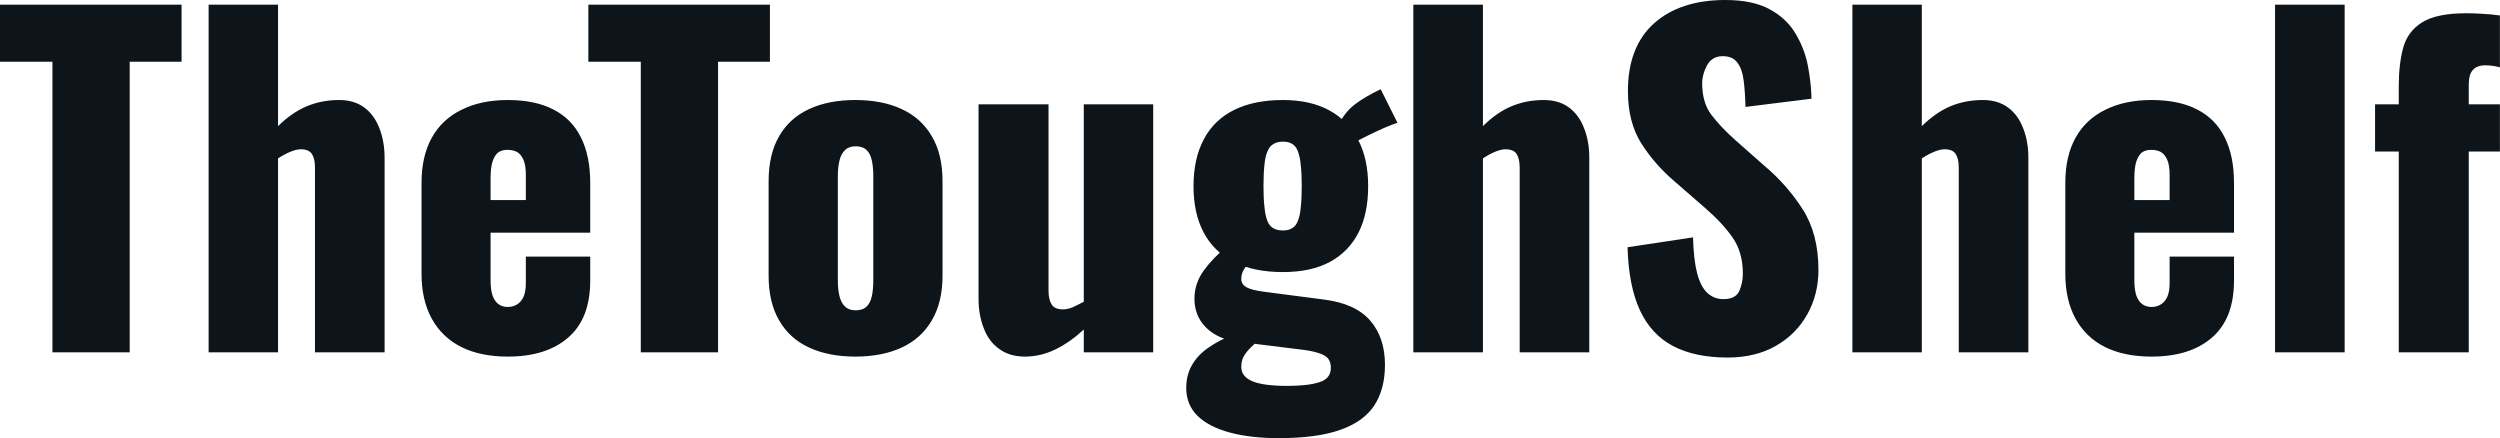 <svg fill="#0d141a" viewBox="0 0 133.975 23.483" height="100%" width="100%" xmlns="http://www.w3.org/2000/svg"><path preserveAspectRatio="none" d="M6.95 18.88L2.81 18.88L2.81 3.31L0 3.31L0 0.25L9.73 0.25L9.73 3.31L6.95 3.31L6.95 18.88ZM14.90 18.88L11.18 18.88L11.18 0.25L14.90 0.25L14.90 6.76Q15.64 6.03 16.45 5.69Q17.25 5.36 18.17 5.36L18.17 5.36Q18.98 5.36 19.52 5.76Q20.06 6.16 20.33 6.87Q20.61 7.57 20.61 8.46L20.61 8.46L20.61 18.88L16.88 18.88L16.88 8.99Q16.88 8.51 16.72 8.26Q16.56 8.00 16.12 8.00L16.12 8.00Q15.89 8.00 15.57 8.13Q15.25 8.26 14.90 8.49L14.90 8.49L14.90 18.88ZM27.21 19.11L27.21 19.11Q25.76 19.11 24.73 18.60Q23.69 18.08 23.14 17.08Q22.59 16.08 22.59 14.67L22.59 14.67L22.59 9.80Q22.59 8.37 23.14 7.38Q23.69 6.39 24.74 5.88Q25.78 5.36 27.21 5.36L27.21 5.36Q28.68 5.36 29.66 5.87Q30.64 6.37 31.13 7.36Q31.63 8.35 31.63 9.80L31.63 9.80L31.63 12.47L26.29 12.47L26.29 15.02Q26.29 15.52 26.40 15.85Q26.52 16.17 26.73 16.31Q26.93 16.45 27.21 16.45L27.21 16.45Q27.48 16.45 27.70 16.32Q27.92 16.19 28.05 15.92Q28.18 15.64 28.18 15.16L28.18 15.16L28.18 13.75L31.63 13.75L31.63 15.04Q31.63 17.07 30.45 18.09Q29.28 19.11 27.21 19.11ZM26.29 9.59L26.29 10.72L28.18 10.72L28.18 9.38Q28.18 8.85 28.05 8.56Q27.92 8.26 27.70 8.14Q27.48 8.03 27.19 8.03L27.19 8.03Q26.91 8.03 26.71 8.16Q26.52 8.30 26.40 8.64Q26.29 8.97 26.29 9.59L26.29 9.59ZM38.48 18.88L34.34 18.88L34.34 3.31L31.53 3.31L31.53 0.25L41.26 0.25L41.26 3.31L38.48 3.31L38.48 18.88ZM45.84 19.11L45.84 19.11Q44.41 19.11 43.37 18.63Q42.32 18.15 41.76 17.18Q41.19 16.21 41.19 14.77L41.19 14.77L41.19 9.71Q41.19 8.26 41.76 7.29Q42.32 6.32 43.37 5.84Q44.41 5.36 45.84 5.36L45.84 5.36Q47.27 5.36 48.31 5.84Q49.36 6.32 49.93 7.29Q50.51 8.26 50.51 9.71L50.51 9.71L50.51 14.77Q50.51 16.21 49.93 17.18Q49.36 18.15 48.31 18.63Q47.27 19.11 45.84 19.11ZM45.86 16.63L45.86 16.63Q46.23 16.63 46.44 16.43Q46.64 16.24 46.72 15.88Q46.80 15.52 46.80 15.02L46.80 15.02L46.80 9.45Q46.80 8.95 46.72 8.59Q46.64 8.23 46.44 8.04Q46.23 7.84 45.86 7.84L45.86 7.84Q45.49 7.84 45.29 8.04Q45.08 8.23 44.99 8.59Q44.90 8.95 44.90 9.45L44.90 9.45L44.90 15.02Q44.90 15.52 44.99 15.88Q45.08 16.24 45.29 16.43Q45.49 16.63 45.86 16.63ZM54.92 19.11L54.92 19.11Q54.12 19.11 53.56 18.71Q52.99 18.31 52.72 17.59Q52.44 16.88 52.44 16.01L52.44 16.01L52.44 5.59L56.19 5.59L56.19 15.57Q56.19 16.05 56.36 16.32Q56.53 16.58 56.97 16.58L56.97 16.58Q57.22 16.58 57.50 16.46Q57.78 16.33 58.08 16.17L58.08 16.17L58.08 5.59L61.80 5.59L61.80 18.88L58.08 18.88L58.08 17.66Q57.36 18.33 56.57 18.72Q55.77 19.11 54.92 19.11ZM68.52 23.48L68.52 23.48Q67.02 23.48 65.91 23.18Q64.79 22.88 64.18 22.29Q63.57 21.69 63.57 20.79L63.57 20.79Q63.57 20.10 63.88 19.56Q64.19 19.02 64.76 18.63Q65.32 18.24 66.03 17.96L66.03 17.96L67.48 18.22Q67.23 18.42 67.01 18.64Q66.79 18.86 66.65 19.10Q66.52 19.34 66.52 19.66L66.52 19.66Q66.52 20.17 67.09 20.42Q67.67 20.68 69 20.68L69 20.68Q70.10 20.68 70.71 20.48Q71.32 20.29 71.32 19.71L71.32 19.71Q71.32 19.39 71.16 19.20Q71.00 19.02 70.63 18.91Q70.27 18.79 69.62 18.72L69.62 18.72L66.31 18.31Q65.25 18.17 64.63 17.55Q64.01 16.93 64.01 16.01L64.01 16.01Q64.01 15.20 64.50 14.51Q65.00 13.82 65.80 13.16L65.80 13.16L67.11 13.89Q66.84 14.17 66.68 14.41Q66.52 14.65 66.52 14.95L66.52 14.95Q66.52 15.23 66.79 15.39Q67.07 15.55 67.78 15.64L67.78 15.64L70.93 16.05Q72.63 16.26 73.43 17.18Q74.22 18.10 74.22 19.55L74.22 19.55Q74.22 20.84 73.66 21.71Q73.09 22.59 71.84 23.03Q70.59 23.48 68.52 23.48ZM68.75 14.58L68.75 14.58Q67.18 14.58 66.11 14.03Q65.04 13.48 64.50 12.45Q63.96 11.43 63.96 9.98L63.96 9.98Q63.96 8.49 64.52 7.45Q65.07 6.42 66.14 5.89Q67.21 5.36 68.75 5.36L68.75 5.36Q70.22 5.36 71.23 5.91Q72.24 6.46 72.78 7.49Q73.32 8.51 73.32 9.98L73.32 9.98Q73.32 11.43 72.81 12.45Q72.29 13.48 71.28 14.03Q70.27 14.58 68.75 14.58ZM68.75 12.35L68.75 12.35Q69.07 12.35 69.26 12.22Q69.46 12.10 69.56 11.82Q69.67 11.55 69.71 11.09Q69.76 10.63 69.76 9.98L69.76 9.98Q69.76 9.31 69.71 8.87Q69.67 8.42 69.56 8.13Q69.46 7.84 69.26 7.72Q69.07 7.59 68.75 7.59L68.75 7.59Q68.45 7.59 68.24 7.72Q68.03 7.84 67.92 8.12Q67.80 8.39 67.76 8.85Q67.71 9.31 67.71 9.98L67.71 9.98Q67.71 10.63 67.76 11.07Q67.80 11.52 67.91 11.81Q68.01 12.10 68.22 12.22Q68.42 12.35 68.75 12.35ZM72.52 7.68L72.52 7.68L71.74 6.67Q72.08 6.00 72.60 5.60Q73.12 5.20 73.99 4.78L73.99 4.78L74.89 6.58Q74.66 6.65 74.21 6.84Q73.76 7.04 73.29 7.27Q72.82 7.50 72.52 7.68ZM79.47 18.88L75.74 18.88L75.74 0.25L79.47 0.25L79.47 6.76Q80.20 6.03 81.01 5.69Q81.81 5.36 82.73 5.36L82.73 5.36Q83.54 5.36 84.08 5.76Q84.62 6.16 84.89 6.87Q85.17 7.57 85.17 8.46L85.17 8.46L85.17 18.88L81.44 18.88L81.44 8.99Q81.44 8.51 81.28 8.26Q81.12 8.00 80.68 8.00L80.68 8.00Q80.45 8.00 80.13 8.13Q79.81 8.26 79.47 8.49L79.47 8.49L79.47 18.88ZM92.58 19.16L92.58 19.16Q90.83 19.16 89.65 18.54Q88.48 17.92 87.88 16.62Q87.28 15.32 87.22 13.25L87.22 13.25L90.73 12.72Q90.76 13.91 90.95 14.65Q91.15 15.39 91.51 15.71Q91.86 16.03 92.37 16.03L92.37 16.03Q93.01 16.03 93.21 15.59Q93.40 15.16 93.40 14.67L93.40 14.67Q93.40 13.52 92.85 12.73Q92.30 11.94 91.36 11.13L91.36 11.13L89.75 9.73Q88.69 8.83 87.96 7.69Q87.24 6.55 87.24 4.88L87.24 4.88Q87.24 2.51 88.64 1.25Q90.05 0 92.46 0L92.46 0Q93.95 0 94.86 0.51Q95.77 1.01 96.24 1.83Q96.72 2.64 96.89 3.55Q97.06 4.46 97.08 5.29L97.08 5.29L93.54 5.73Q93.52 4.90 93.44 4.29Q93.36 3.68 93.10 3.35Q92.85 3.01 92.32 3.01L92.32 3.01Q91.75 3.01 91.48 3.50Q91.22 3.98 91.22 4.46L91.22 4.46Q91.22 5.50 91.71 6.15Q92.21 6.81 93.01 7.52L93.01 7.52L94.55 8.88Q95.77 9.91 96.61 11.22Q97.45 12.54 97.45 14.47L97.45 14.47Q97.45 15.78 96.85 16.85Q96.25 17.92 95.16 18.54Q94.07 19.16 92.58 19.16ZM102.99 18.88L99.27 18.88L99.27 0.25L102.99 0.25L102.99 6.76Q103.73 6.03 104.53 5.69Q105.34 5.36 106.26 5.36L106.26 5.36Q107.06 5.36 107.61 5.76Q108.15 6.16 108.42 6.87Q108.70 7.57 108.70 8.46L108.70 8.46L108.70 18.88L104.97 18.88L104.97 8.99Q104.97 8.51 104.81 8.26Q104.65 8.00 104.21 8.00L104.21 8.00Q103.98 8.00 103.66 8.13Q103.34 8.26 102.99 8.49L102.99 8.49L102.99 18.88ZM115.30 19.11L115.30 19.11Q113.85 19.11 112.81 18.60Q111.78 18.08 111.23 17.08Q110.68 16.08 110.68 14.67L110.68 14.67L110.68 9.80Q110.68 8.37 111.23 7.38Q111.78 6.39 112.83 5.88Q113.87 5.36 115.30 5.36L115.30 5.36Q116.77 5.36 117.75 5.87Q118.73 6.37 119.22 7.36Q119.72 8.35 119.72 9.80L119.72 9.80L119.72 12.47L114.38 12.47L114.38 15.02Q114.38 15.52 114.49 15.85Q114.61 16.17 114.82 16.31Q115.02 16.45 115.30 16.45L115.30 16.45Q115.58 16.45 115.79 16.32Q116.01 16.19 116.14 15.92Q116.27 15.64 116.27 15.16L116.27 15.16L116.27 13.75L119.72 13.75L119.72 15.04Q119.72 17.07 118.54 18.09Q117.37 19.11 115.30 19.11ZM114.38 9.59L114.38 10.72L116.27 10.72L116.27 9.38Q116.27 8.85 116.14 8.56Q116.01 8.26 115.79 8.14Q115.58 8.03 115.28 8.03L115.28 8.03Q115 8.03 114.80 8.16Q114.61 8.30 114.49 8.64Q114.38 8.97 114.38 9.59L114.38 9.59ZM125.65 18.88L121.92 18.88L121.92 0.25L125.65 0.25L125.65 18.88ZM132.30 18.88L128.55 18.88L128.55 8.12L127.28 8.12L127.28 5.59L128.55 5.59L128.55 4.60Q128.55 3.43 128.79 2.55Q129.03 1.68 129.80 1.20Q130.57 0.71 132.18 0.71L132.18 0.71Q132.62 0.71 133.04 0.74Q133.47 0.76 133.97 0.83L133.97 0.83L133.97 3.61Q133.81 3.56 133.60 3.53Q133.38 3.50 133.17 3.50L133.17 3.50Q132.76 3.50 132.53 3.74Q132.30 3.98 132.30 4.53L132.30 4.53L132.30 5.59L133.97 5.59L133.97 8.12L132.30 8.12L132.30 18.88Z"></path></svg>